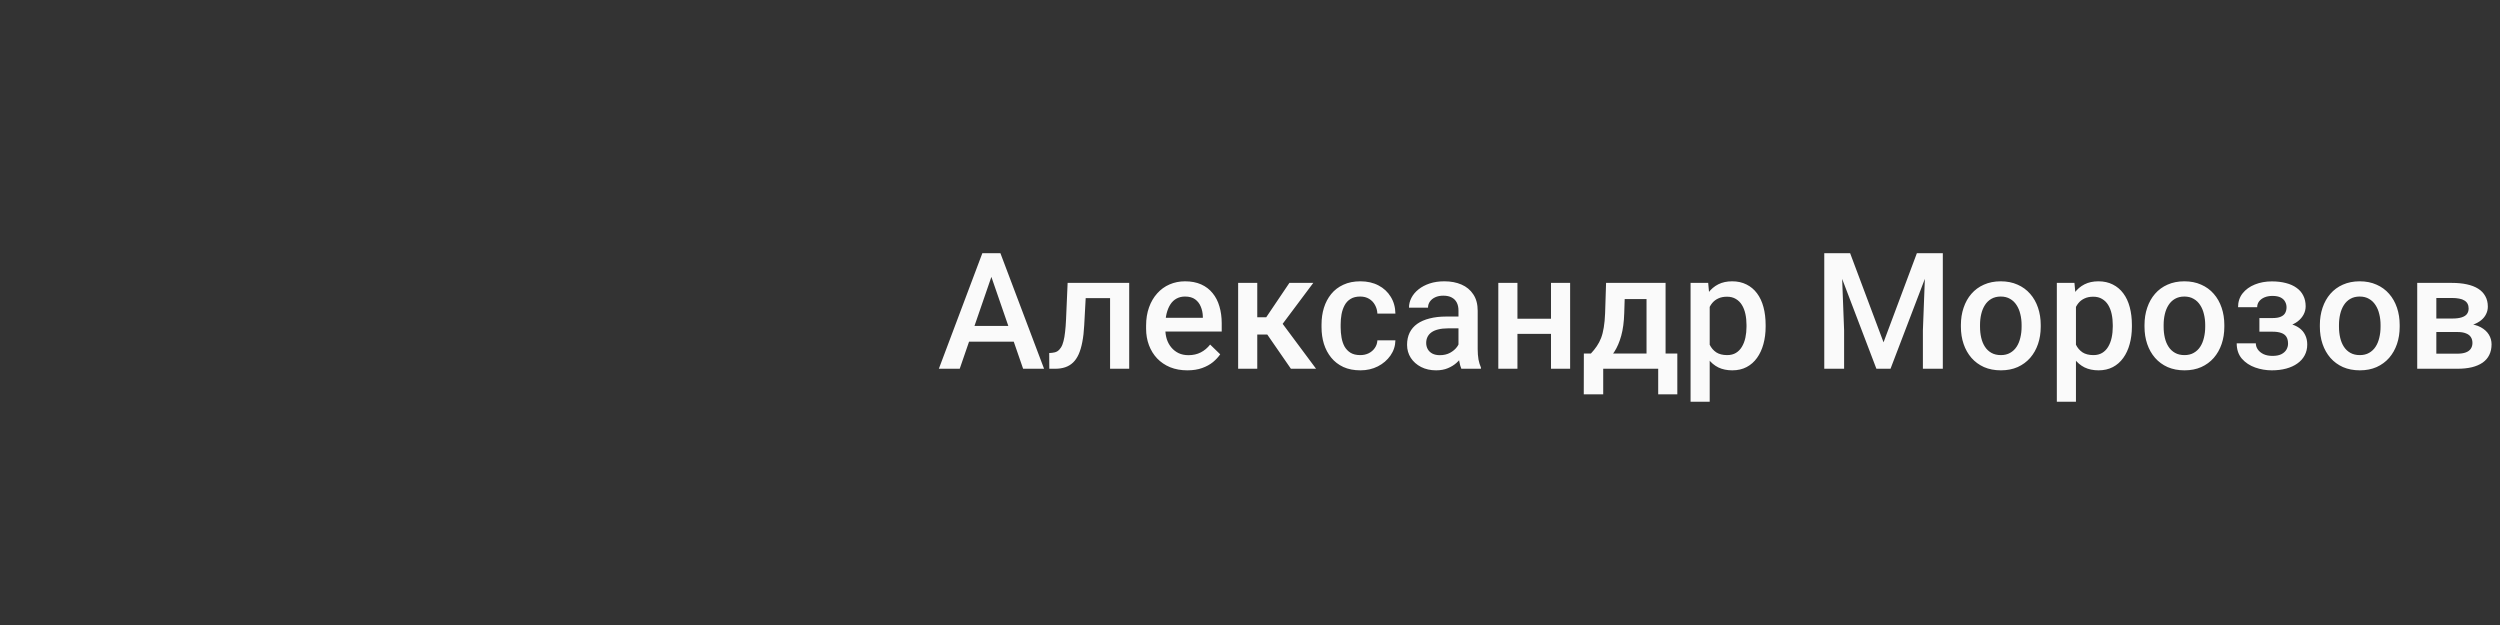 <?xml version="1.0" encoding="UTF-8"?> <svg xmlns="http://www.w3.org/2000/svg" width="400" height="100" viewBox="0 0 400 100" fill="none"><rect x="0" y="0" width="400" height="100" fill="#333333" stroke="none"/> <path d="M159.077 42.978L153.555 59H150.216L157.173 40.516H159.306L159.077 42.978ZM163.698 59L158.163 42.978L157.922 40.516H160.067L167.05 59H163.698ZM163.432 52.145V54.671H153.377V52.145H163.432ZM178.272 45.264V47.701H171.569V45.264H178.272ZM180.672 45.264V59H177.612V45.264H180.672ZM170.82 45.264H173.842L173.474 52.056C173.423 53.063 173.321 53.952 173.169 54.722C173.025 55.483 172.83 56.139 172.585 56.69C172.34 57.231 172.039 57.671 171.684 58.01C171.328 58.348 170.913 58.598 170.439 58.759C169.965 58.92 169.432 59 168.84 59H167.888L167.875 56.486L168.357 56.448C168.671 56.423 168.941 56.342 169.17 56.207C169.398 56.063 169.593 55.86 169.754 55.598C169.923 55.335 170.059 54.997 170.16 54.582C170.27 54.167 170.355 53.676 170.414 53.109C170.482 52.542 170.533 51.882 170.566 51.129L170.82 45.264ZM189.978 59.254C188.962 59.254 188.044 59.089 187.223 58.759C186.41 58.42 185.716 57.95 185.141 57.35C184.574 56.749 184.138 56.042 183.833 55.23C183.528 54.417 183.376 53.541 183.376 52.602V52.094C183.376 51.019 183.533 50.046 183.846 49.174C184.159 48.302 184.595 47.557 185.153 46.94C185.712 46.313 186.372 45.835 187.134 45.505C187.896 45.175 188.721 45.01 189.609 45.01C190.591 45.01 191.45 45.175 192.187 45.505C192.923 45.835 193.532 46.3 194.015 46.901C194.506 47.494 194.869 48.2 195.106 49.022C195.352 49.842 195.475 50.748 195.475 51.738V53.046H184.861V50.85H192.453V50.608C192.436 50.058 192.326 49.542 192.123 49.06C191.928 48.577 191.628 48.188 191.222 47.892C190.815 47.595 190.274 47.447 189.597 47.447C189.089 47.447 188.636 47.557 188.238 47.777C187.849 47.989 187.523 48.298 187.261 48.704C186.998 49.11 186.795 49.601 186.651 50.177C186.516 50.744 186.448 51.383 186.448 52.094V52.602C186.448 53.203 186.529 53.761 186.689 54.277C186.859 54.785 187.104 55.23 187.426 55.61C187.747 55.991 188.137 56.292 188.594 56.512C189.051 56.723 189.571 56.829 190.155 56.829C190.892 56.829 191.548 56.681 192.123 56.385C192.699 56.089 193.198 55.67 193.621 55.128L195.233 56.69C194.937 57.121 194.552 57.536 194.078 57.934C193.604 58.323 193.024 58.64 192.339 58.886C191.662 59.131 190.875 59.254 189.978 59.254ZM201.162 45.264V59H198.103V45.264H201.162ZM210.125 45.264L203.942 53.528H200.451L200.045 50.761H202.597L206.304 45.264H210.125ZM206.545 59L202.406 53.008L204.818 51.269L210.569 59H206.545ZM217.641 56.816C218.14 56.816 218.589 56.719 218.986 56.524C219.393 56.321 219.718 56.042 219.964 55.687C220.218 55.331 220.357 54.921 220.383 54.455H223.265C223.248 55.344 222.985 56.152 222.478 56.88C221.97 57.608 221.297 58.188 220.459 58.619C219.621 59.042 218.694 59.254 217.679 59.254C216.629 59.254 215.715 59.076 214.937 58.721C214.158 58.357 213.51 57.857 212.994 57.223C212.478 56.588 212.089 55.856 211.826 55.026C211.572 54.197 211.445 53.308 211.445 52.36V51.916C211.445 50.968 211.572 50.079 211.826 49.25C212.089 48.412 212.478 47.676 212.994 47.041C213.51 46.406 214.158 45.911 214.937 45.556C215.715 45.192 216.625 45.01 217.666 45.01C218.766 45.01 219.731 45.23 220.561 45.67C221.39 46.102 222.042 46.707 222.516 47.485C222.998 48.255 223.248 49.153 223.265 50.177H220.383C220.357 49.669 220.23 49.212 220.002 48.806C219.782 48.391 219.469 48.061 219.062 47.815C218.665 47.57 218.187 47.447 217.628 47.447C217.01 47.447 216.498 47.574 216.092 47.828C215.686 48.074 215.368 48.412 215.14 48.844C214.911 49.267 214.746 49.745 214.645 50.278C214.551 50.803 214.505 51.349 214.505 51.916V52.36C214.505 52.927 214.551 53.477 214.645 54.011C214.738 54.544 214.898 55.022 215.127 55.445C215.364 55.86 215.686 56.194 216.092 56.448C216.498 56.694 217.014 56.816 217.641 56.816ZM233.357 56.245V49.694C233.357 49.203 233.269 48.78 233.091 48.425C232.913 48.069 232.642 47.794 232.278 47.6C231.923 47.405 231.474 47.308 230.933 47.308C230.433 47.308 230.002 47.392 229.638 47.562C229.274 47.731 228.99 47.959 228.787 48.247C228.584 48.535 228.482 48.861 228.482 49.225H225.436C225.436 48.683 225.567 48.158 225.829 47.65C226.091 47.143 226.472 46.69 226.972 46.292C227.471 45.894 228.068 45.581 228.762 45.352C229.456 45.124 230.234 45.01 231.098 45.01C232.13 45.01 233.044 45.183 233.84 45.53C234.644 45.877 235.274 46.402 235.731 47.105C236.197 47.798 236.43 48.67 236.43 49.72V55.826C236.43 56.453 236.472 57.015 236.557 57.515C236.65 58.005 236.781 58.433 236.95 58.797V59H233.814C233.671 58.67 233.556 58.251 233.472 57.743C233.396 57.227 233.357 56.727 233.357 56.245ZM233.802 50.647L233.827 52.538H231.631C231.064 52.538 230.564 52.593 230.133 52.703C229.701 52.805 229.341 52.957 229.054 53.16C228.766 53.363 228.55 53.609 228.406 53.897C228.262 54.184 228.19 54.51 228.19 54.874C228.19 55.238 228.275 55.572 228.444 55.877C228.614 56.173 228.859 56.406 229.181 56.575C229.511 56.745 229.909 56.829 230.374 56.829C231 56.829 231.546 56.702 232.012 56.448C232.486 56.186 232.858 55.868 233.129 55.496C233.4 55.115 233.544 54.755 233.561 54.417L234.551 55.775C234.449 56.122 234.276 56.495 234.03 56.893C233.785 57.29 233.463 57.671 233.065 58.035C232.676 58.391 232.206 58.683 231.656 58.911C231.115 59.14 230.488 59.254 229.777 59.254C228.88 59.254 228.08 59.076 227.378 58.721C226.675 58.357 226.125 57.87 225.728 57.261C225.33 56.643 225.131 55.945 225.131 55.166C225.131 54.438 225.266 53.795 225.537 53.236C225.816 52.669 226.223 52.195 226.756 51.815C227.298 51.434 227.958 51.146 228.736 50.951C229.515 50.748 230.404 50.647 231.402 50.647H233.802ZM249.011 51.002V53.414H241.901V51.002H249.011ZM242.79 45.264V59H239.73V45.264H242.79ZM251.22 45.264V59H248.16V45.264H251.22ZM256.971 45.264H260.03L259.878 50.101C259.836 51.505 259.675 52.712 259.396 53.719C259.116 54.726 258.752 55.577 258.304 56.27C257.855 56.956 257.347 57.519 256.78 57.959C256.222 58.399 255.633 58.746 255.016 59H254.114V56.588L254.546 56.562C254.91 56.173 255.223 55.784 255.485 55.395C255.756 54.997 255.985 54.561 256.171 54.087C256.357 53.605 256.501 53.042 256.603 52.398C256.713 51.755 256.785 50.989 256.818 50.101L256.971 45.264ZM257.783 45.264H266.492V59H263.445V47.853H257.783V45.264ZM253.416 56.562H268.371V63.088H265.312V59H256.514V63.088H253.403L253.416 56.562ZM273.551 47.904V64.281H270.491V45.264H273.31L273.551 47.904ZM282.501 52.005V52.272C282.501 53.27 282.382 54.197 282.146 55.052C281.917 55.898 281.574 56.639 281.117 57.273C280.669 57.9 280.114 58.386 279.454 58.733C278.794 59.08 278.032 59.254 277.169 59.254C276.314 59.254 275.565 59.097 274.922 58.784C274.287 58.463 273.75 58.01 273.31 57.426C272.869 56.842 272.514 56.156 272.243 55.369C271.981 54.574 271.795 53.702 271.685 52.754V51.726C271.795 50.718 271.981 49.804 272.243 48.983C272.514 48.162 272.869 47.456 273.31 46.863C273.75 46.271 274.287 45.814 274.922 45.492C275.557 45.171 276.297 45.01 277.144 45.01C278.007 45.01 278.773 45.179 279.441 45.518C280.11 45.848 280.673 46.322 281.13 46.94C281.587 47.549 281.93 48.285 282.158 49.148C282.387 50.003 282.501 50.955 282.501 52.005ZM279.441 52.272V52.005C279.441 51.37 279.382 50.782 279.264 50.24C279.145 49.69 278.959 49.208 278.705 48.793C278.451 48.378 278.125 48.057 277.728 47.828C277.338 47.591 276.868 47.473 276.318 47.473C275.777 47.473 275.311 47.566 274.922 47.752C274.533 47.93 274.207 48.179 273.944 48.501C273.682 48.823 273.479 49.199 273.335 49.631C273.191 50.054 273.09 50.515 273.03 51.015V53.477C273.132 54.087 273.305 54.645 273.551 55.153C273.796 55.661 274.143 56.067 274.592 56.372C275.049 56.668 275.633 56.816 276.344 56.816C276.894 56.816 277.364 56.698 277.753 56.461C278.142 56.224 278.46 55.898 278.705 55.483C278.959 55.06 279.145 54.574 279.264 54.023C279.382 53.473 279.441 52.889 279.441 52.272ZM293.178 40.516H296.021L301.366 54.773L306.698 40.516H309.542L302.483 59H300.224L293.178 40.516ZM291.883 40.516H294.587L295.057 52.855V59H291.883V40.516ZM308.133 40.516H310.85V59H307.663V52.855L308.133 40.516ZM313.744 52.284V51.992C313.744 51.002 313.888 50.084 314.176 49.237C314.464 48.383 314.878 47.642 315.42 47.016C315.97 46.381 316.639 45.89 317.426 45.543C318.221 45.188 319.118 45.01 320.117 45.01C321.124 45.01 322.021 45.188 322.809 45.543C323.604 45.89 324.277 46.381 324.827 47.016C325.377 47.642 325.796 48.383 326.084 49.237C326.372 50.084 326.516 51.002 326.516 51.992V52.284C326.516 53.274 326.372 54.193 326.084 55.039C325.796 55.885 325.377 56.626 324.827 57.261C324.277 57.887 323.608 58.378 322.821 58.733C322.034 59.08 321.141 59.254 320.143 59.254C319.135 59.254 318.234 59.08 317.438 58.733C316.651 58.378 315.983 57.887 315.433 57.261C314.882 56.626 314.464 55.885 314.176 55.039C313.888 54.193 313.744 53.274 313.744 52.284ZM316.804 51.992V52.284C316.804 52.902 316.867 53.486 316.994 54.036C317.121 54.586 317.32 55.069 317.591 55.483C317.862 55.898 318.209 56.224 318.632 56.461C319.055 56.698 319.559 56.816 320.143 56.816C320.71 56.816 321.201 56.698 321.615 56.461C322.038 56.224 322.385 55.898 322.656 55.483C322.927 55.069 323.126 54.586 323.253 54.036C323.388 53.486 323.456 52.902 323.456 52.284V51.992C323.456 51.383 323.388 50.807 323.253 50.266C323.126 49.715 322.923 49.229 322.644 48.806C322.373 48.383 322.026 48.052 321.603 47.815C321.188 47.57 320.693 47.447 320.117 47.447C319.542 47.447 319.042 47.57 318.619 47.815C318.204 48.052 317.862 48.383 317.591 48.806C317.32 49.229 317.121 49.715 316.994 50.266C316.867 50.807 316.804 51.383 316.804 51.992ZM332.152 47.904V64.281H329.093V45.264H331.911L332.152 47.904ZM341.103 52.005V52.272C341.103 53.27 340.984 54.197 340.747 55.052C340.519 55.898 340.176 56.639 339.719 57.273C339.27 57.9 338.716 58.386 338.056 58.733C337.396 59.08 336.634 59.254 335.771 59.254C334.916 59.254 334.167 59.097 333.523 58.784C332.889 58.463 332.351 58.01 331.911 57.426C331.471 56.842 331.116 56.156 330.845 55.369C330.582 54.574 330.396 53.702 330.286 52.754V51.726C330.396 50.718 330.582 49.804 330.845 48.983C331.116 48.162 331.471 47.456 331.911 46.863C332.351 46.271 332.889 45.814 333.523 45.492C334.158 45.171 334.899 45.01 335.745 45.01C336.608 45.01 337.374 45.179 338.043 45.518C338.712 45.848 339.274 46.322 339.731 46.94C340.188 47.549 340.531 48.285 340.76 49.148C340.988 50.003 341.103 50.955 341.103 52.005ZM338.043 52.272V52.005C338.043 51.37 337.984 50.782 337.865 50.24C337.747 49.69 337.561 49.208 337.307 48.793C337.053 48.378 336.727 48.057 336.329 47.828C335.94 47.591 335.47 47.473 334.92 47.473C334.378 47.473 333.913 47.566 333.523 47.752C333.134 47.93 332.808 48.179 332.546 48.501C332.284 48.823 332.08 49.199 331.937 49.631C331.793 50.054 331.691 50.515 331.632 51.015V53.477C331.733 54.087 331.907 54.645 332.152 55.153C332.398 55.661 332.745 56.067 333.193 56.372C333.65 56.668 334.234 56.816 334.945 56.816C335.495 56.816 335.965 56.698 336.354 56.461C336.744 56.224 337.061 55.898 337.307 55.483C337.561 55.06 337.747 54.574 337.865 54.023C337.984 53.473 338.043 52.889 338.043 52.272ZM343.121 52.284V51.992C343.121 51.002 343.265 50.084 343.553 49.237C343.84 48.383 344.255 47.642 344.797 47.016C345.347 46.381 346.016 45.89 346.803 45.543C347.598 45.188 348.495 45.01 349.494 45.01C350.501 45.01 351.398 45.188 352.186 45.543C352.981 45.89 353.654 46.381 354.204 47.016C354.754 47.642 355.173 48.383 355.461 49.237C355.749 50.084 355.893 51.002 355.893 51.992V52.284C355.893 53.274 355.749 54.193 355.461 55.039C355.173 55.885 354.754 56.626 354.204 57.261C353.654 57.887 352.985 58.378 352.198 58.733C351.411 59.08 350.518 59.254 349.52 59.254C348.512 59.254 347.611 59.08 346.815 58.733C346.028 58.378 345.36 57.887 344.81 57.261C344.259 56.626 343.84 55.885 343.553 55.039C343.265 54.193 343.121 53.274 343.121 52.284ZM346.181 51.992V52.284C346.181 52.902 346.244 53.486 346.371 54.036C346.498 54.586 346.697 55.069 346.968 55.483C347.239 55.898 347.586 56.224 348.009 56.461C348.432 56.698 348.936 56.816 349.52 56.816C350.087 56.816 350.577 56.698 350.992 56.461C351.415 56.224 351.762 55.898 352.033 55.483C352.304 55.069 352.503 54.586 352.63 54.036C352.765 53.486 352.833 52.902 352.833 52.284V51.992C352.833 51.383 352.765 50.807 352.63 50.266C352.503 49.715 352.3 49.229 352.021 48.806C351.75 48.383 351.403 48.052 350.979 47.815C350.565 47.57 350.07 47.447 349.494 47.447C348.919 47.447 348.419 47.57 347.996 47.815C347.581 48.052 347.239 48.383 346.968 48.806C346.697 49.229 346.498 49.715 346.371 50.266C346.244 50.807 346.181 51.383 346.181 51.992ZM364.145 52.437H361.504V50.888H363.637C364.178 50.888 364.61 50.816 364.932 50.672C365.262 50.528 365.494 50.329 365.63 50.075C365.774 49.813 365.846 49.508 365.846 49.161C365.846 48.856 365.774 48.569 365.63 48.298C365.494 48.019 365.262 47.79 364.932 47.612C364.602 47.435 364.153 47.346 363.586 47.346C363.12 47.346 362.701 47.422 362.329 47.574C361.965 47.727 361.677 47.938 361.466 48.209C361.254 48.48 361.148 48.793 361.148 49.148H358.089C358.089 48.294 358.33 47.557 358.812 46.94C359.303 46.322 359.959 45.848 360.78 45.518C361.601 45.188 362.503 45.023 363.484 45.023C364.322 45.023 365.076 45.111 365.744 45.289C366.413 45.458 366.98 45.712 367.445 46.051C367.919 46.381 368.279 46.796 368.524 47.295C368.778 47.786 368.905 48.357 368.905 49.009C368.905 49.474 368.795 49.914 368.575 50.329C368.355 50.744 368.038 51.112 367.623 51.434C367.208 51.747 366.705 51.992 366.112 52.17C365.528 52.348 364.872 52.437 364.145 52.437ZM361.504 51.548H364.145C364.957 51.548 365.676 51.628 366.303 51.789C366.929 51.941 367.454 52.17 367.877 52.475C368.3 52.779 368.618 53.156 368.829 53.605C369.049 54.045 369.159 54.552 369.159 55.128C369.159 55.771 369.02 56.351 368.74 56.867C368.469 57.375 368.08 57.807 367.572 58.162C367.073 58.518 366.476 58.788 365.782 58.975C365.088 59.161 364.322 59.254 363.484 59.254C362.57 59.254 361.682 59.102 360.818 58.797C359.964 58.492 359.257 58.023 358.698 57.388C358.148 56.745 357.873 55.928 357.873 54.938H360.933C360.933 55.285 361.038 55.61 361.25 55.915C361.462 56.22 361.766 56.469 362.164 56.664C362.562 56.85 363.04 56.943 363.599 56.943C364.174 56.943 364.644 56.855 365.008 56.677C365.372 56.491 365.643 56.249 365.82 55.953C365.998 55.648 366.087 55.327 366.087 54.988C366.087 54.531 365.998 54.163 365.82 53.884C365.643 53.605 365.372 53.401 365.008 53.274C364.644 53.139 364.187 53.071 363.637 53.071H361.504V51.548ZM371.178 52.284V51.992C371.178 51.002 371.322 50.084 371.609 49.237C371.897 48.383 372.312 47.642 372.854 47.016C373.404 46.381 374.072 45.89 374.859 45.543C375.655 45.188 376.552 45.01 377.551 45.01C378.558 45.01 379.455 45.188 380.242 45.543C381.038 45.89 381.711 46.381 382.261 47.016C382.811 47.642 383.23 48.383 383.518 49.237C383.805 50.084 383.949 51.002 383.949 51.992V52.284C383.949 53.274 383.805 54.193 383.518 55.039C383.23 55.885 382.811 56.626 382.261 57.261C381.711 57.887 381.042 58.378 380.255 58.733C379.468 59.08 378.575 59.254 377.576 59.254C376.569 59.254 375.668 59.08 374.872 58.733C374.085 58.378 373.416 57.887 372.866 57.261C372.316 56.626 371.897 55.885 371.609 55.039C371.322 54.193 371.178 53.274 371.178 52.284ZM374.237 51.992V52.284C374.237 52.902 374.301 53.486 374.428 54.036C374.555 54.586 374.754 55.069 375.024 55.483C375.295 55.898 375.642 56.224 376.065 56.461C376.489 56.698 376.992 56.816 377.576 56.816C378.143 56.816 378.634 56.698 379.049 56.461C379.472 56.224 379.819 55.898 380.09 55.483C380.361 55.069 380.56 54.586 380.687 54.036C380.822 53.486 380.89 52.902 380.89 52.284V51.992C380.89 51.383 380.822 50.807 380.687 50.266C380.56 49.715 380.356 49.229 380.077 48.806C379.806 48.383 379.459 48.052 379.036 47.815C378.621 47.57 378.126 47.447 377.551 47.447C376.975 47.447 376.476 47.57 376.053 47.815C375.638 48.052 375.295 48.383 375.024 48.806C374.754 49.229 374.555 49.715 374.428 50.266C374.301 50.807 374.237 51.383 374.237 51.992ZM393.191 53.122H388.799L388.773 50.964H392.379C392.971 50.964 393.458 50.905 393.839 50.786C394.228 50.668 394.516 50.49 394.702 50.253C394.888 50.008 394.981 49.711 394.981 49.364C394.981 49.077 394.926 48.827 394.816 48.615C394.706 48.395 394.537 48.217 394.309 48.082C394.089 47.938 393.809 47.837 393.471 47.777C393.141 47.71 392.756 47.676 392.315 47.676H389.814V59H386.755V45.264H392.315C393.196 45.264 393.987 45.34 394.689 45.492C395.4 45.645 396.006 45.877 396.505 46.19C397.004 46.504 397.385 46.901 397.647 47.384C397.918 47.858 398.054 48.416 398.054 49.06C398.054 49.483 397.961 49.88 397.774 50.253C397.597 50.625 397.33 50.955 396.975 51.243C396.619 51.531 396.183 51.768 395.667 51.954C395.151 52.132 394.558 52.242 393.89 52.284L393.191 53.122ZM393.191 59H387.91L389.129 56.588H393.191C393.733 56.588 394.182 56.52 394.537 56.385C394.893 56.249 395.155 56.055 395.324 55.801C395.502 55.538 395.591 55.23 395.591 54.874C395.591 54.51 395.506 54.197 395.337 53.935C395.168 53.672 394.905 53.473 394.55 53.338C394.203 53.194 393.75 53.122 393.191 53.122H389.7L389.726 50.964H393.877L394.753 51.802C395.625 51.861 396.348 52.047 396.924 52.36C397.499 52.673 397.931 53.067 398.219 53.541C398.507 54.015 398.65 54.531 398.65 55.09C398.65 55.733 398.528 56.3 398.282 56.791C398.045 57.282 397.69 57.692 397.216 58.023C396.75 58.344 396.179 58.59 395.502 58.759C394.825 58.92 394.055 59 393.191 59Z" fill="#FAFAFA"></path> </svg> 